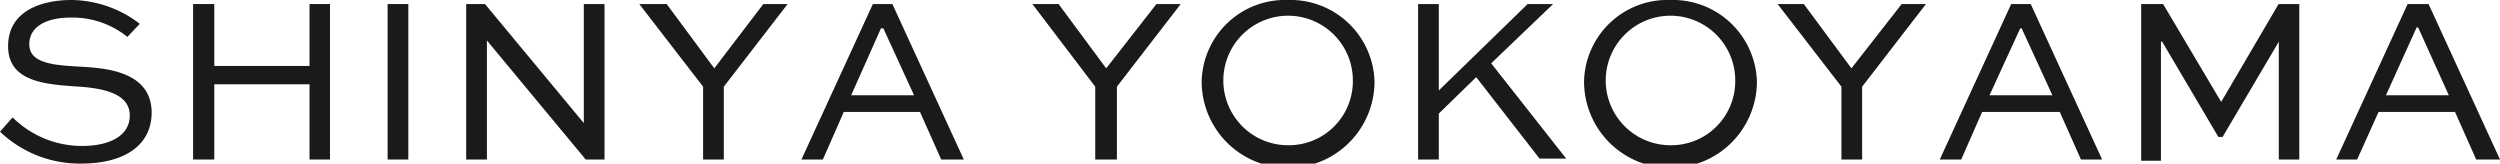 <svg xmlns="http://www.w3.org/2000/svg" viewBox="0 0 105 6.87"><defs><style>.cls-1{fill:#1a1a1a;}</style></defs><g id="レイヤー_2" data-name="レイヤー 2"><g id="レイヤー_1-2" data-name="レイヤー 1"><path class="cls-1" d="M5.35,1.55A3.67,3.67,0,0,0,2.93.74c-.84,0-1.7.3-1.7,1.12s1.08.88,2.14.94,3,.19,3,1.94C6.35,6.26,5,6.87,3.43,6.87A4.85,4.85,0,0,1,0,5.53l.53-.6a4.13,4.13,0,0,0,2.92,1.2c1.11,0,2-.4,2-1.28s-1-1.13-2.11-1.21c-1.41-.09-3-.19-3-1.7S1.79,0,3,0A4.78,4.78,0,0,1,5.87,1Z"/><path class="cls-1" d="M8.11,6.7V.17H9v2.6h4V.17h.86V6.7H13V3.54H9V6.7Z"/><path class="cls-1" d="M16.28,6.7V.17h.87V6.7Z"/><path class="cls-1" d="M25.39.17V6.7H24.6l-4.15-5h0v5h-.87V.17h.79l4.15,5h0v-5Z"/><path class="cls-1" d="M33.08.17,30.4,3.64V6.7h-.87V3.64L26.85.17H28L30,2.87,32.06.17Z"/><path class="cls-1" d="M33.66,6.7l3-6.53h.82l3,6.53h-.95l-.89-2H35.44l-.88,2ZM35.75,4h2.64L37.1,1.19H37Z"/><path class="cls-1" d="M49.59.17,46.91,3.64V6.7H46V3.64L43.36.17h1.1l2,2.7L48.57.17Z"/><path class="cls-1" d="M54.09,0a3.53,3.53,0,0,1,3.64,3.42,3.63,3.63,0,0,1-7.26,0A3.5,3.5,0,0,1,54.09,0Zm0,6.1a2.69,2.69,0,0,0,2.73-2.68A2.72,2.72,0,1,0,54.09,6.1Z"/><path class="cls-1" d="M65.23.17l-2.6,2.49,3.15,4H64.66L62,3.24,60.43,4.77V6.7h-.87V.17h.87V3.8L64.16.17Z"/><path class="cls-1" d="M70.15,0a3.53,3.53,0,0,1,3.64,3.42,3.63,3.63,0,0,1-7.26,0A3.5,3.5,0,0,1,70.15,0Zm0,6.1a2.69,2.69,0,0,0,2.73-2.68A2.72,2.72,0,1,0,70.15,6.1Z"/><path class="cls-1" d="M80.89.17,78.21,3.64V6.7h-.87V3.64L74.66.17h1.1l2,2.7L79.87.17Z"/><path class="cls-1" d="M81.47,6.7l3-6.53h.82l3,6.53H87.4l-.89-2H83.25l-.88,2ZM83.56,4H86.2L84.91,1.19h-.06Z"/><path class="cls-1" d="M95.71,6.7V1.75h0l-2.36,4h-.18l-2.36-4h-.05v5h-.83V.17h.92l2.44,4.11h0L95.7.17h.87V6.7Z"/><path class="cls-1" d="M98.12,6.7l3-6.53H102l3,6.53h-1l-.89-2H99.9L99,6.7ZM100.21,4h2.64l-1.29-2.85h-.06Z"/></g></g></svg>